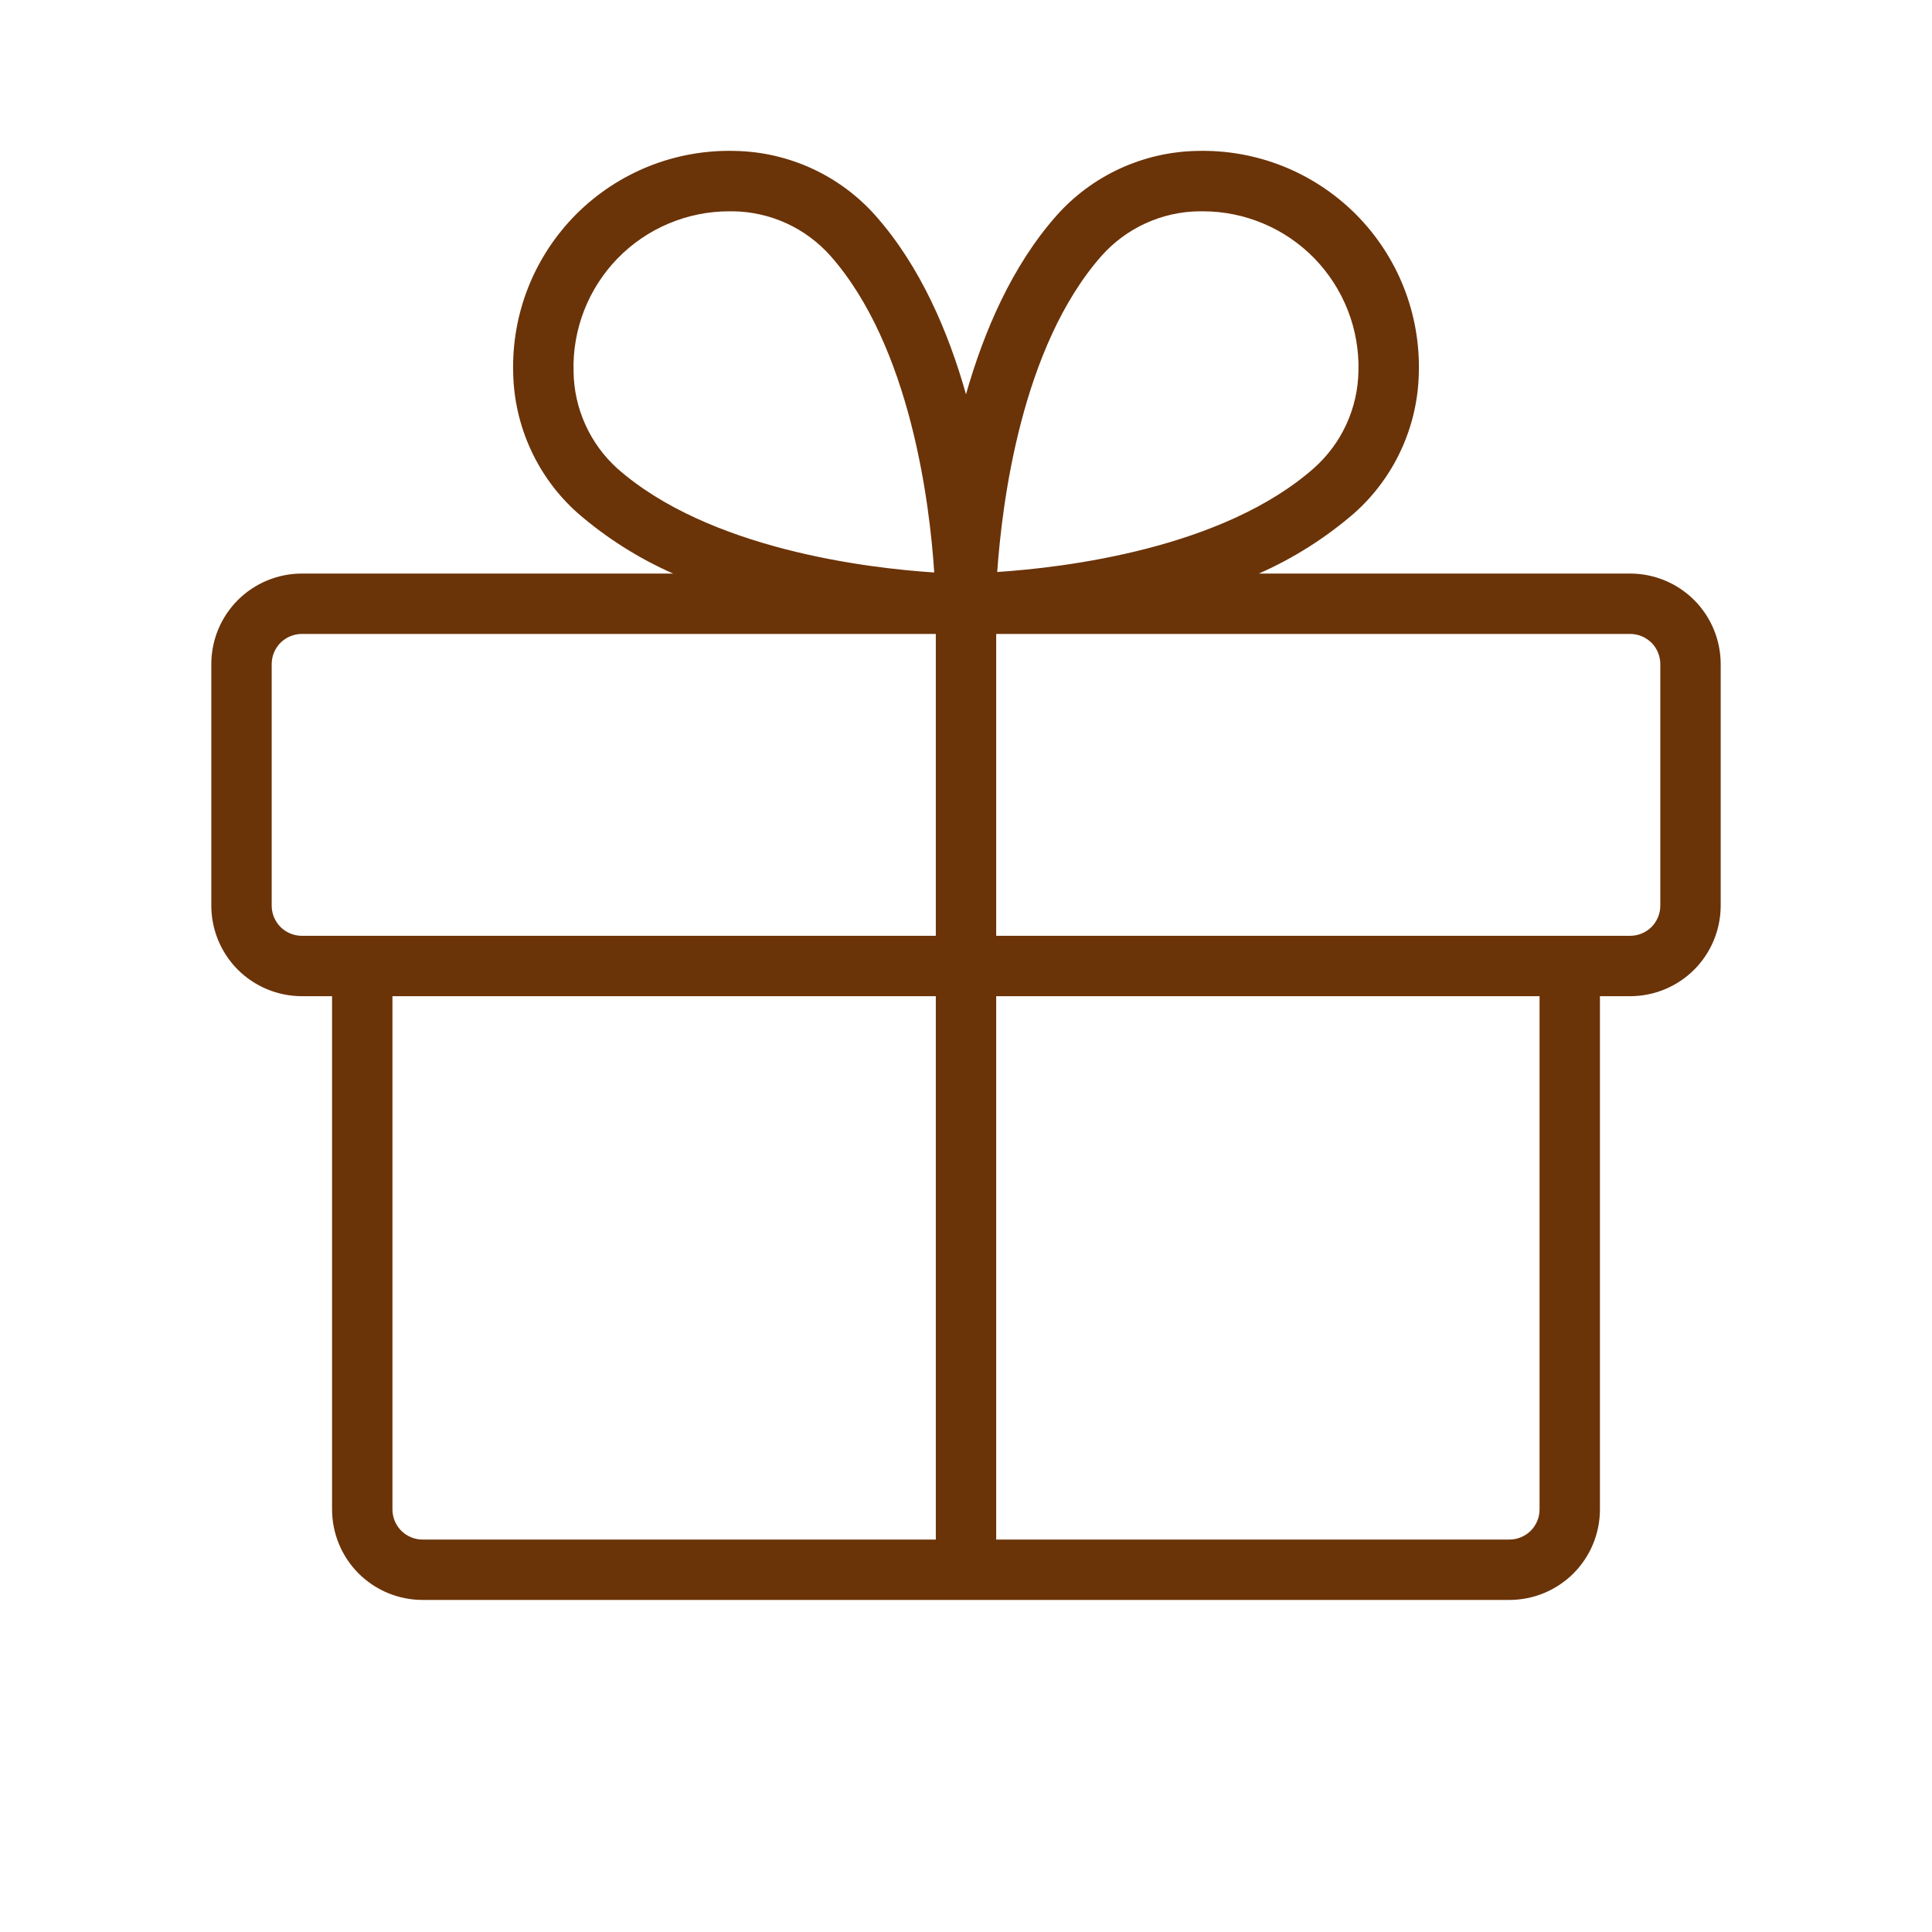 <svg xmlns="http://www.w3.org/2000/svg" fill="none" viewBox="0 0 32 32" height="32" width="32">
<path fill="#6B3308" d="M27 9.5H20.851C21.424 9.247 21.956 8.91 22.43 8.5C22.759 8.208 23.023 7.851 23.207 7.452C23.391 7.053 23.491 6.62 23.5 6.18C23.514 5.693 23.429 5.208 23.249 4.755C23.069 4.302 22.798 3.891 22.454 3.546C22.109 3.202 21.698 2.931 21.245 2.751C20.792 2.571 20.307 2.486 19.82 2.5C19.38 2.509 18.948 2.609 18.548 2.793C18.149 2.977 17.792 3.241 17.5 3.57C16.761 4.404 16.296 5.49 16 6.531C15.706 5.49 15.241 4.406 14.5 3.57C14.208 3.241 13.851 2.977 13.452 2.793C13.053 2.609 12.62 2.509 12.18 2.5C11.693 2.486 11.208 2.571 10.755 2.751C10.302 2.931 9.891 3.202 9.546 3.546C9.202 3.891 8.931 4.302 8.751 4.755C8.571 5.208 8.486 5.693 8.5 6.18C8.509 6.62 8.609 7.053 8.793 7.452C8.977 7.851 9.241 8.208 9.57 8.5C10.044 8.91 10.576 9.247 11.149 9.5H5C4.602 9.5 4.221 9.658 3.939 9.939C3.658 10.221 3.5 10.602 3.5 11V15C3.5 15.398 3.658 15.779 3.939 16.061C4.221 16.342 4.602 16.5 5 16.5H5.5V25C5.5 25.398 5.658 25.779 5.939 26.061C6.221 26.342 6.602 26.5 7 26.5H25C25.398 26.5 25.779 26.342 26.061 26.061C26.342 25.779 26.5 25.398 26.5 25V16.5H27C27.398 16.5 27.779 16.342 28.061 16.061C28.342 15.779 28.5 15.398 28.5 15V11C28.5 10.602 28.342 10.221 28.061 9.939C27.779 9.658 27.398 9.5 27 9.5ZM18.25 4.232C18.452 4.007 18.698 3.825 18.974 3.699C19.249 3.573 19.547 3.505 19.85 3.5H19.926C20.271 3.5 20.611 3.57 20.928 3.704C21.246 3.838 21.533 4.035 21.773 4.282C22.012 4.529 22.2 4.821 22.325 5.142C22.45 5.463 22.51 5.806 22.5 6.15C22.495 6.453 22.427 6.751 22.301 7.026C22.175 7.302 21.993 7.548 21.767 7.75C20.256 9.088 17.634 9.401 16.517 9.474C16.595 8.366 16.907 5.75 18.25 4.232ZM9.5 6.15C9.49 5.806 9.55 5.463 9.675 5.142C9.8 4.821 9.988 4.529 10.227 4.282C10.467 4.035 10.754 3.838 11.072 3.704C11.389 3.57 11.729 3.5 12.074 3.5H12.15C12.453 3.505 12.751 3.573 13.027 3.699C13.302 3.825 13.548 4.007 13.75 4.232C15.089 5.744 15.401 8.366 15.474 9.482C14.363 9.41 11.74 9.096 10.224 7.759C9.999 7.555 9.818 7.307 9.694 7.03C9.569 6.753 9.503 6.454 9.5 6.15ZM4.5 15V11C4.5 10.867 4.553 10.74 4.646 10.646C4.74 10.553 4.867 10.5 5 10.5H15.5V15.5H5C4.867 15.5 4.74 15.447 4.646 15.354C4.553 15.26 4.5 15.133 4.5 15ZM6.5 25V16.5H15.5V25.5H7C6.867 25.5 6.74 25.447 6.646 25.354C6.553 25.26 6.5 25.133 6.5 25ZM25.5 25C25.5 25.133 25.447 25.26 25.354 25.354C25.26 25.447 25.133 25.5 25 25.5H16.5V16.5H25.5V25ZM27.5 15C27.5 15.133 27.447 15.26 27.354 15.354C27.26 15.447 27.133 15.5 27 15.5H16.5V10.5H27C27.133 10.5 27.26 10.553 27.354 10.646C27.447 10.74 27.5 10.867 27.5 11V15Z"></path>
</svg>
